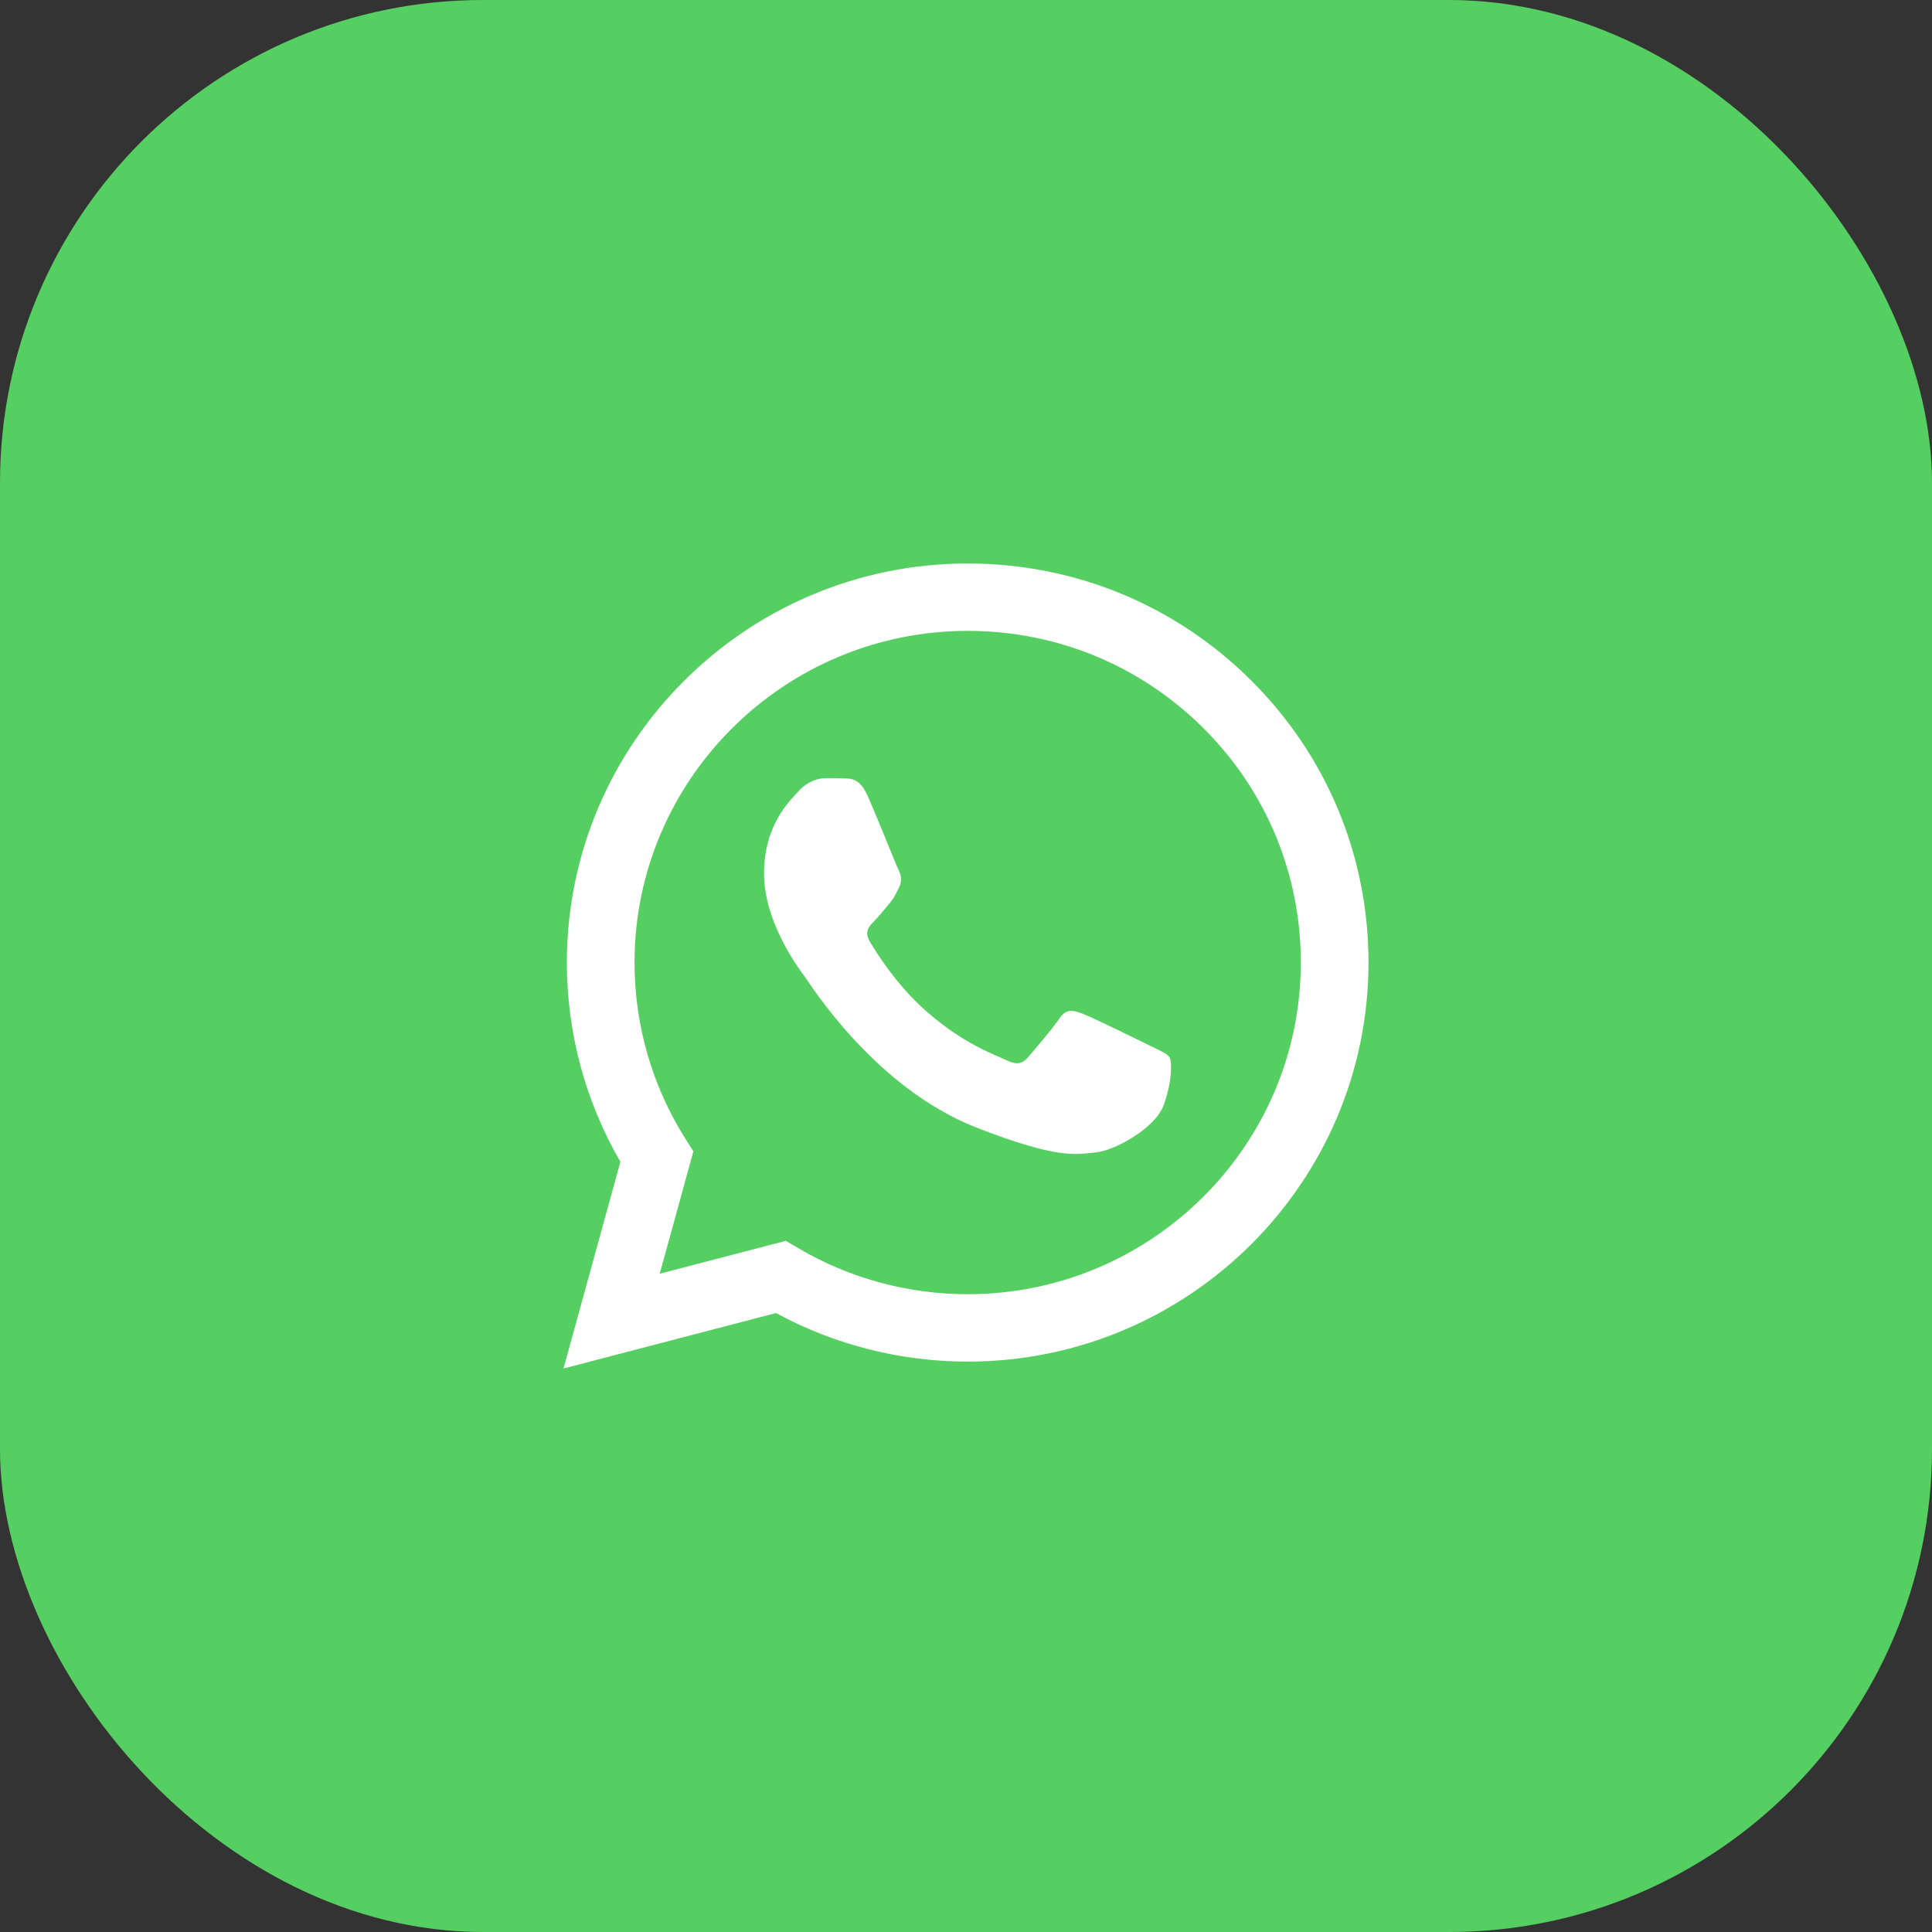 <?xml version="1.0" encoding="UTF-8"?> <svg xmlns="http://www.w3.org/2000/svg" width="96" height="96" viewBox="0 0 96 96" fill="none"><rect x="0" y="0" width="96" height="96" fill="#333333" stroke="none"/><rect width="96" height="96" rx="24" fill="#55CF61"></rect><path d="M28.167 47.821C28.166 51.314 29.083 54.724 30.826 57.73L28 68L38.558 65.244C41.467 66.823 44.742 67.656 48.075 67.657H48.084C59.06 67.657 67.995 58.764 68 47.836C68.002 42.539 65.932 37.559 62.172 33.813C58.411 30.067 53.411 28.002 48.084 28C37.105 28 28.172 36.892 28.167 47.821ZM34.454 57.212L34.06 56.589C32.403 53.966 31.528 50.934 31.529 47.821C31.533 38.738 38.959 31.348 48.09 31.348C52.511 31.349 56.667 33.066 59.793 36.179C62.919 39.293 64.638 43.432 64.637 47.834C64.633 56.918 57.207 64.309 48.083 64.309H48.077C45.106 64.307 42.193 63.514 39.652 62.013L39.047 61.656L32.781 63.291L34.454 57.212ZM48.084 67.657C48.084 67.657 48.083 67.657 48.084 67.657Z" fill="white"></path><path fill-rule="evenodd" clip-rule="evenodd" d="M43.106 39.534C42.733 38.709 42.341 38.692 41.986 38.678C41.696 38.665 41.364 38.666 41.033 38.666C40.701 38.666 40.162 38.79 39.706 39.286C39.249 39.782 37.964 40.98 37.964 43.417C37.964 45.855 39.747 48.21 39.996 48.541C40.245 48.872 43.439 54.033 48.496 56.019C52.7 57.669 53.556 57.341 54.468 57.258C55.38 57.176 57.412 56.06 57.827 54.904C58.242 53.747 58.242 52.755 58.117 52.548C57.993 52.342 57.661 52.218 57.163 51.97C56.666 51.722 54.219 50.524 53.763 50.358C53.307 50.193 52.975 50.111 52.643 50.607C52.311 51.102 51.358 52.218 51.068 52.548C50.778 52.879 50.487 52.921 49.989 52.673C49.492 52.424 47.889 51.902 45.988 50.214C44.508 48.901 43.51 47.279 43.219 46.783C42.929 46.288 43.188 46.02 43.438 45.773C43.661 45.551 43.935 45.194 44.184 44.905C44.433 44.616 44.516 44.409 44.681 44.079C44.847 43.748 44.764 43.459 44.64 43.211C44.516 42.963 43.549 40.513 43.106 39.534Z" fill="white"></path></svg> 